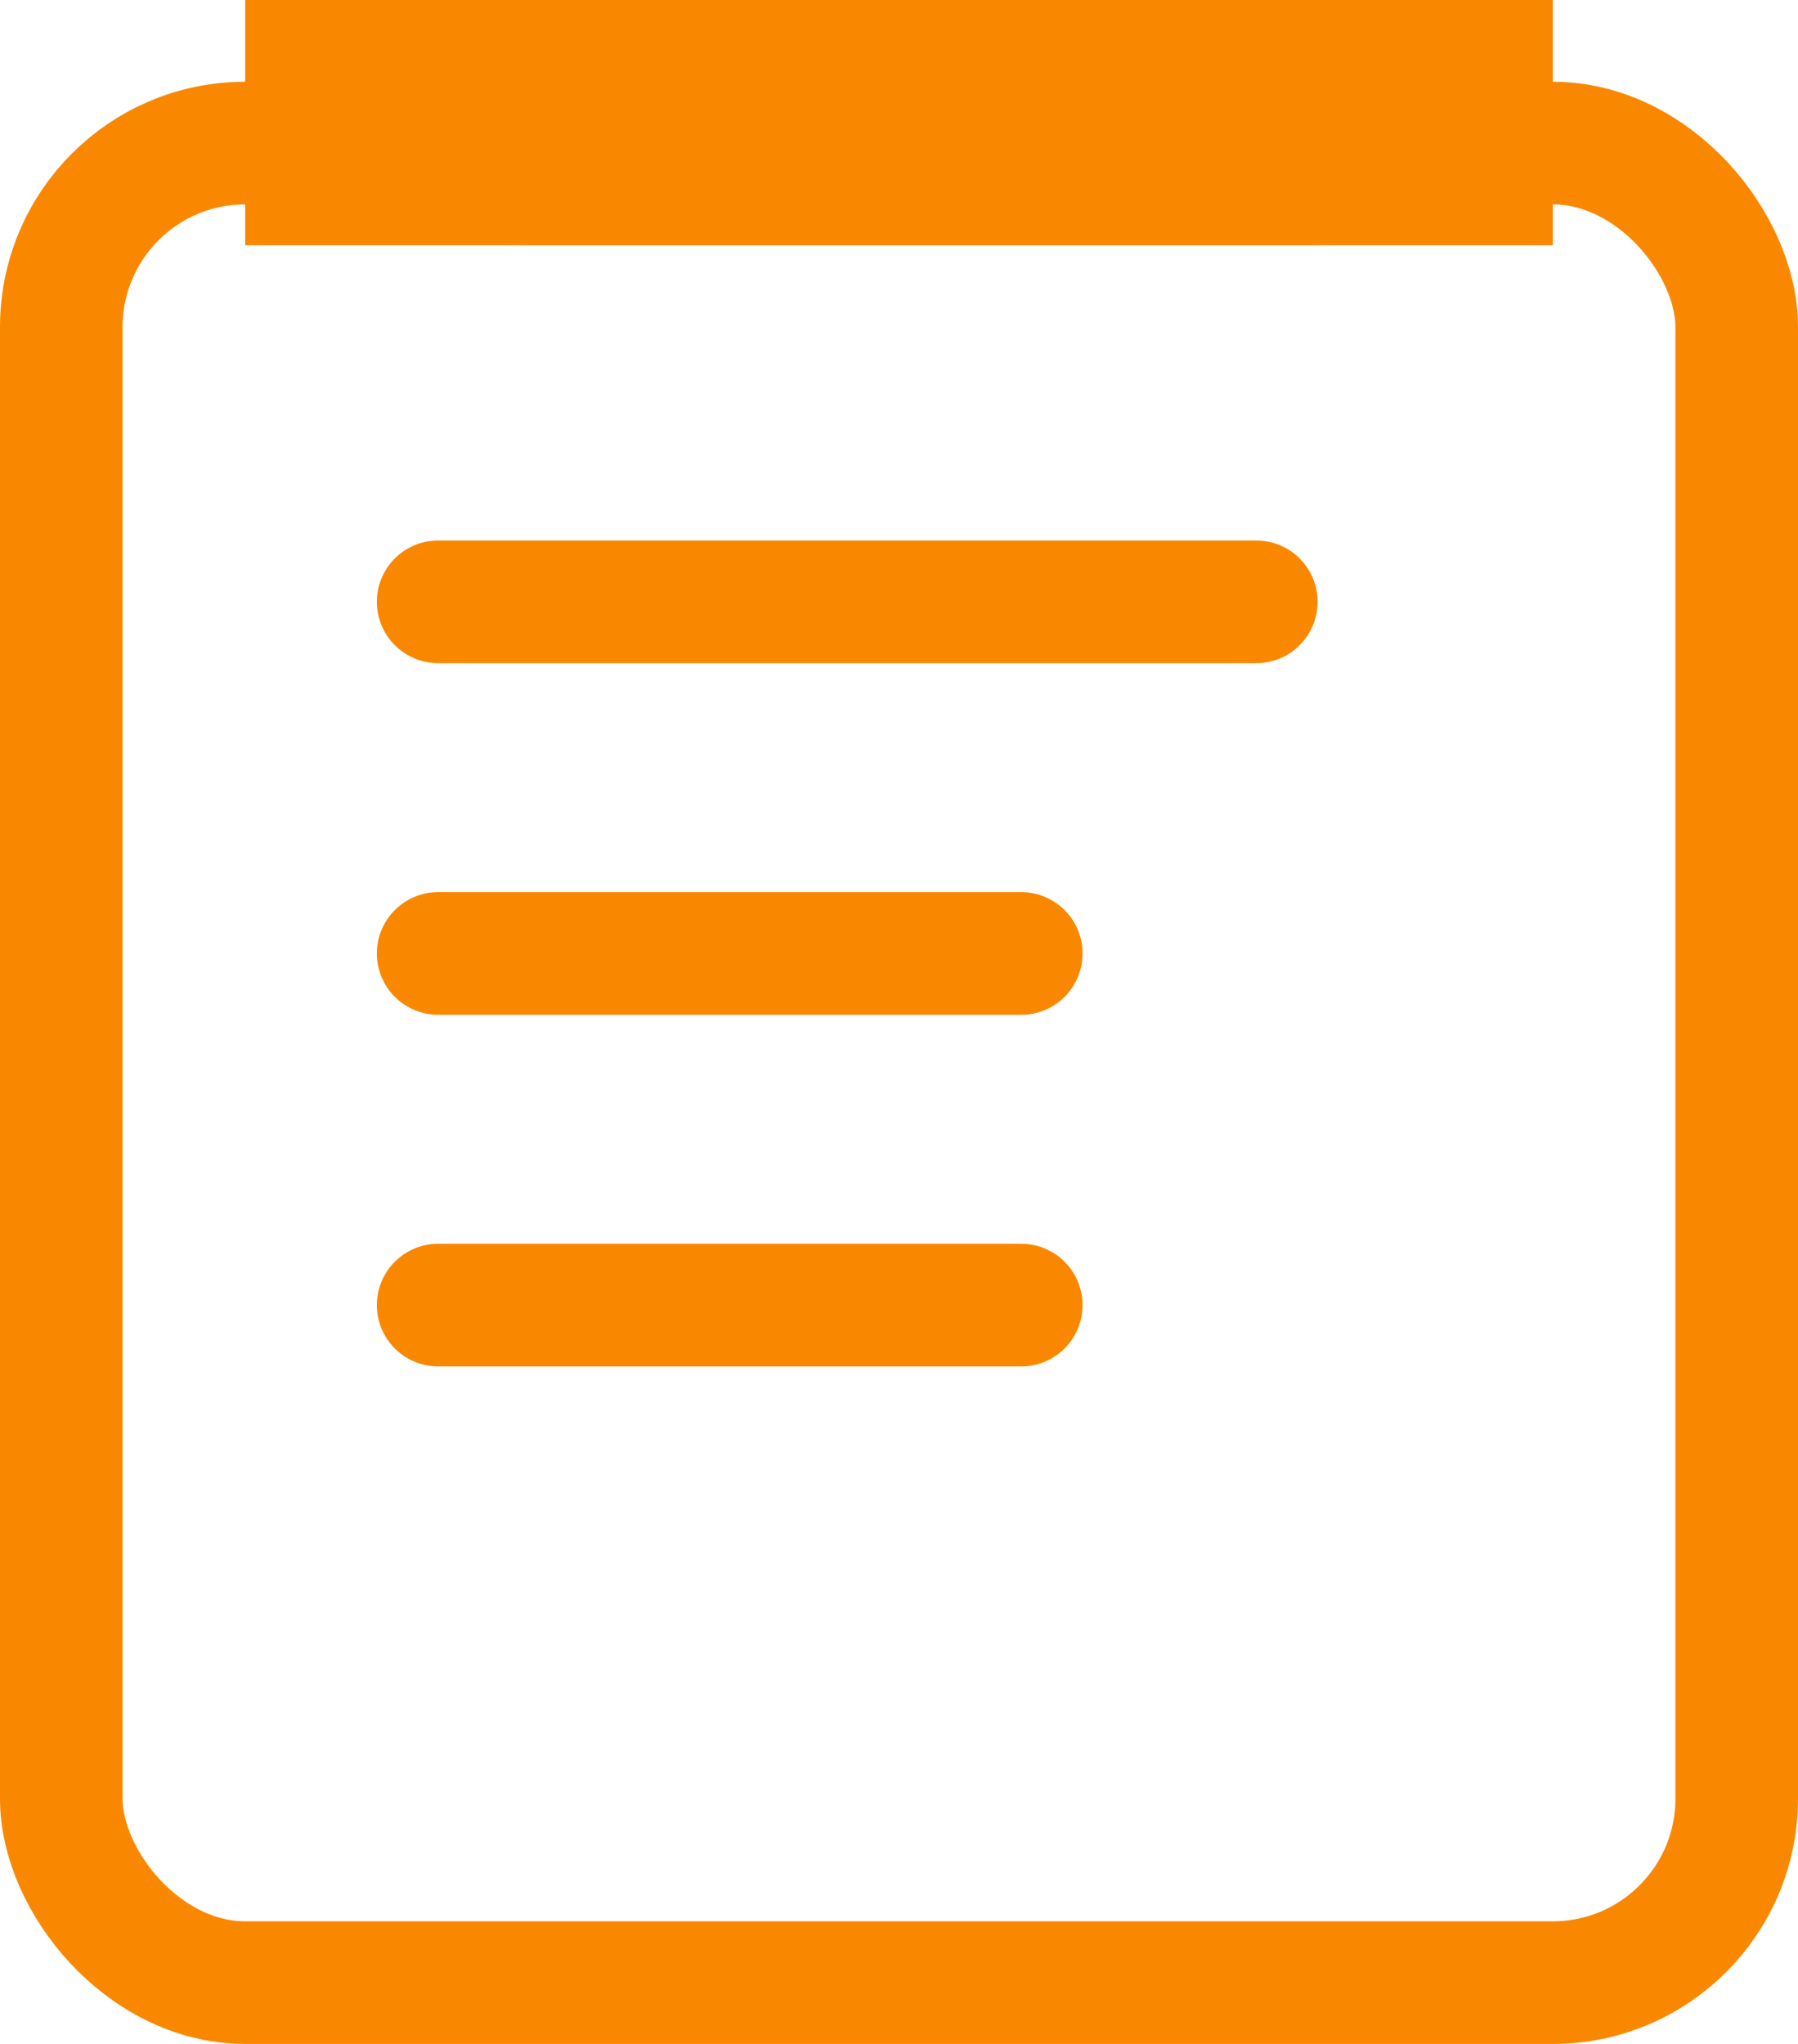 <svg xmlns="http://www.w3.org/2000/svg" width="22" height="25" viewBox="0 0 22 25"><defs><style>.f{fill:none}.e{stroke:none}</style></defs><g transform="translate(0 1)" style="stroke:#f98800;stroke-width:1.5px;fill:none"><rect class="e" width="22" height="24" rx="3"/><rect class="f" x=".75" y=".75" width="20.5" height="22.5" rx="2.25"/></g><path transform="translate(3)" style="fill:#f98800" d="M0 0h16v3H0z"/><g transform="translate(5)" style="fill:#f98800;stroke:#f98800;stroke-width:1.5px"><rect class="e" width="12.5" height="3" rx="1.5"/><rect class="f" x=".75" y=".75" width="11" height="1.5" rx=".75"/></g><path d="M5.361 7.361h10.011M5.361 11.662h7.135m-7.135 4.301h7.135" style="stroke:#f98800;stroke-width:1.5px;stroke-linecap:round;fill:none"/></svg>